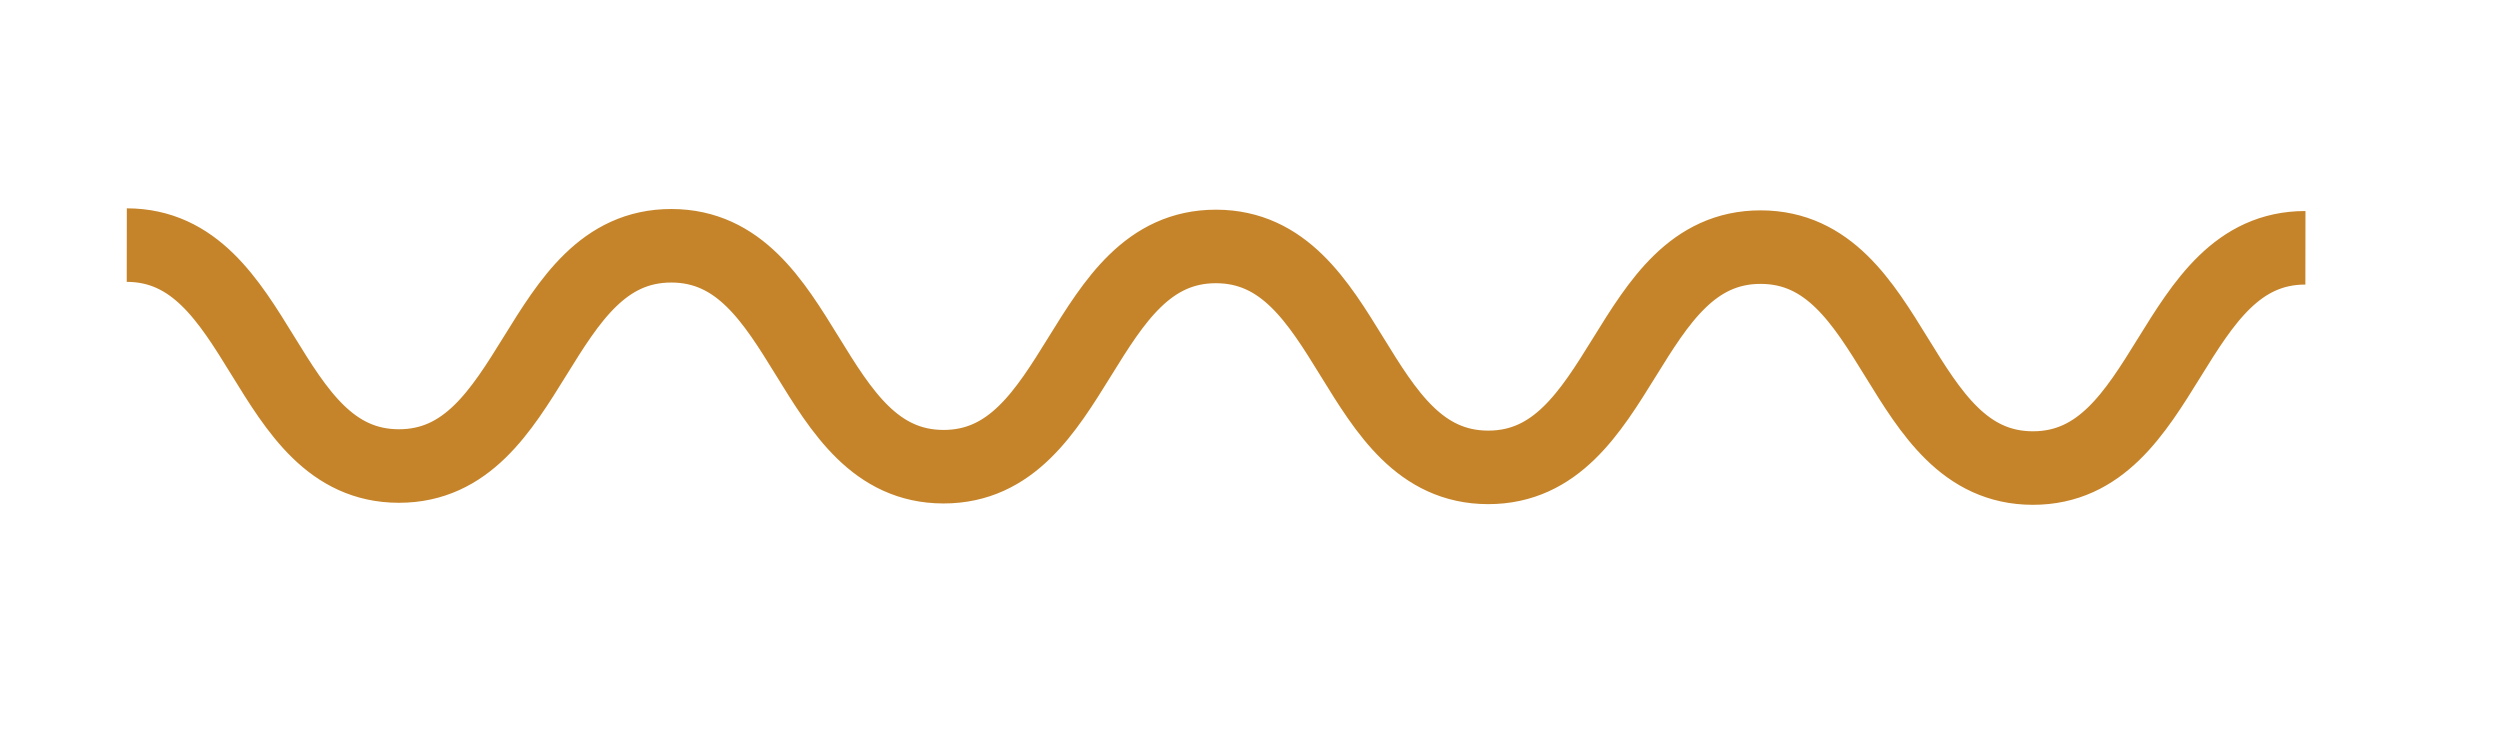 <?xml version="1.0" encoding="UTF-8"?> <!-- Generator: Adobe Illustrator 15.1.0, SVG Export Plug-In . SVG Version: 6.00 Build 0) --> <svg xmlns="http://www.w3.org/2000/svg" xmlns:xlink="http://www.w3.org/1999/xlink" id="Слой_1" x="0px" y="0px" width="612px" height="180px" viewBox="0 0 612 180" xml:space="preserve"> <g> <path fill="none" stroke="#C6842A" stroke-width="18" stroke-miterlimit="10" d="M31.034,60 c33.332,0.042,33.264,54.042,66.596,54.083c33.333,0.042,33.401-53.958,66.734-53.917c33.333,0.042,33.265,54.042,66.598,54.083 c33.332,0.042,33.399-53.958,66.73-53.917c33.333,0.042,33.266,54.042,66.598,54.083c33.334,0.042,33.402-53.958,66.736-53.917 c33.335,0.042,33.268,54.042,66.603,54.083c33.336,0.042,33.403-53.958,66.739-53.917"></path> </g> </svg> 